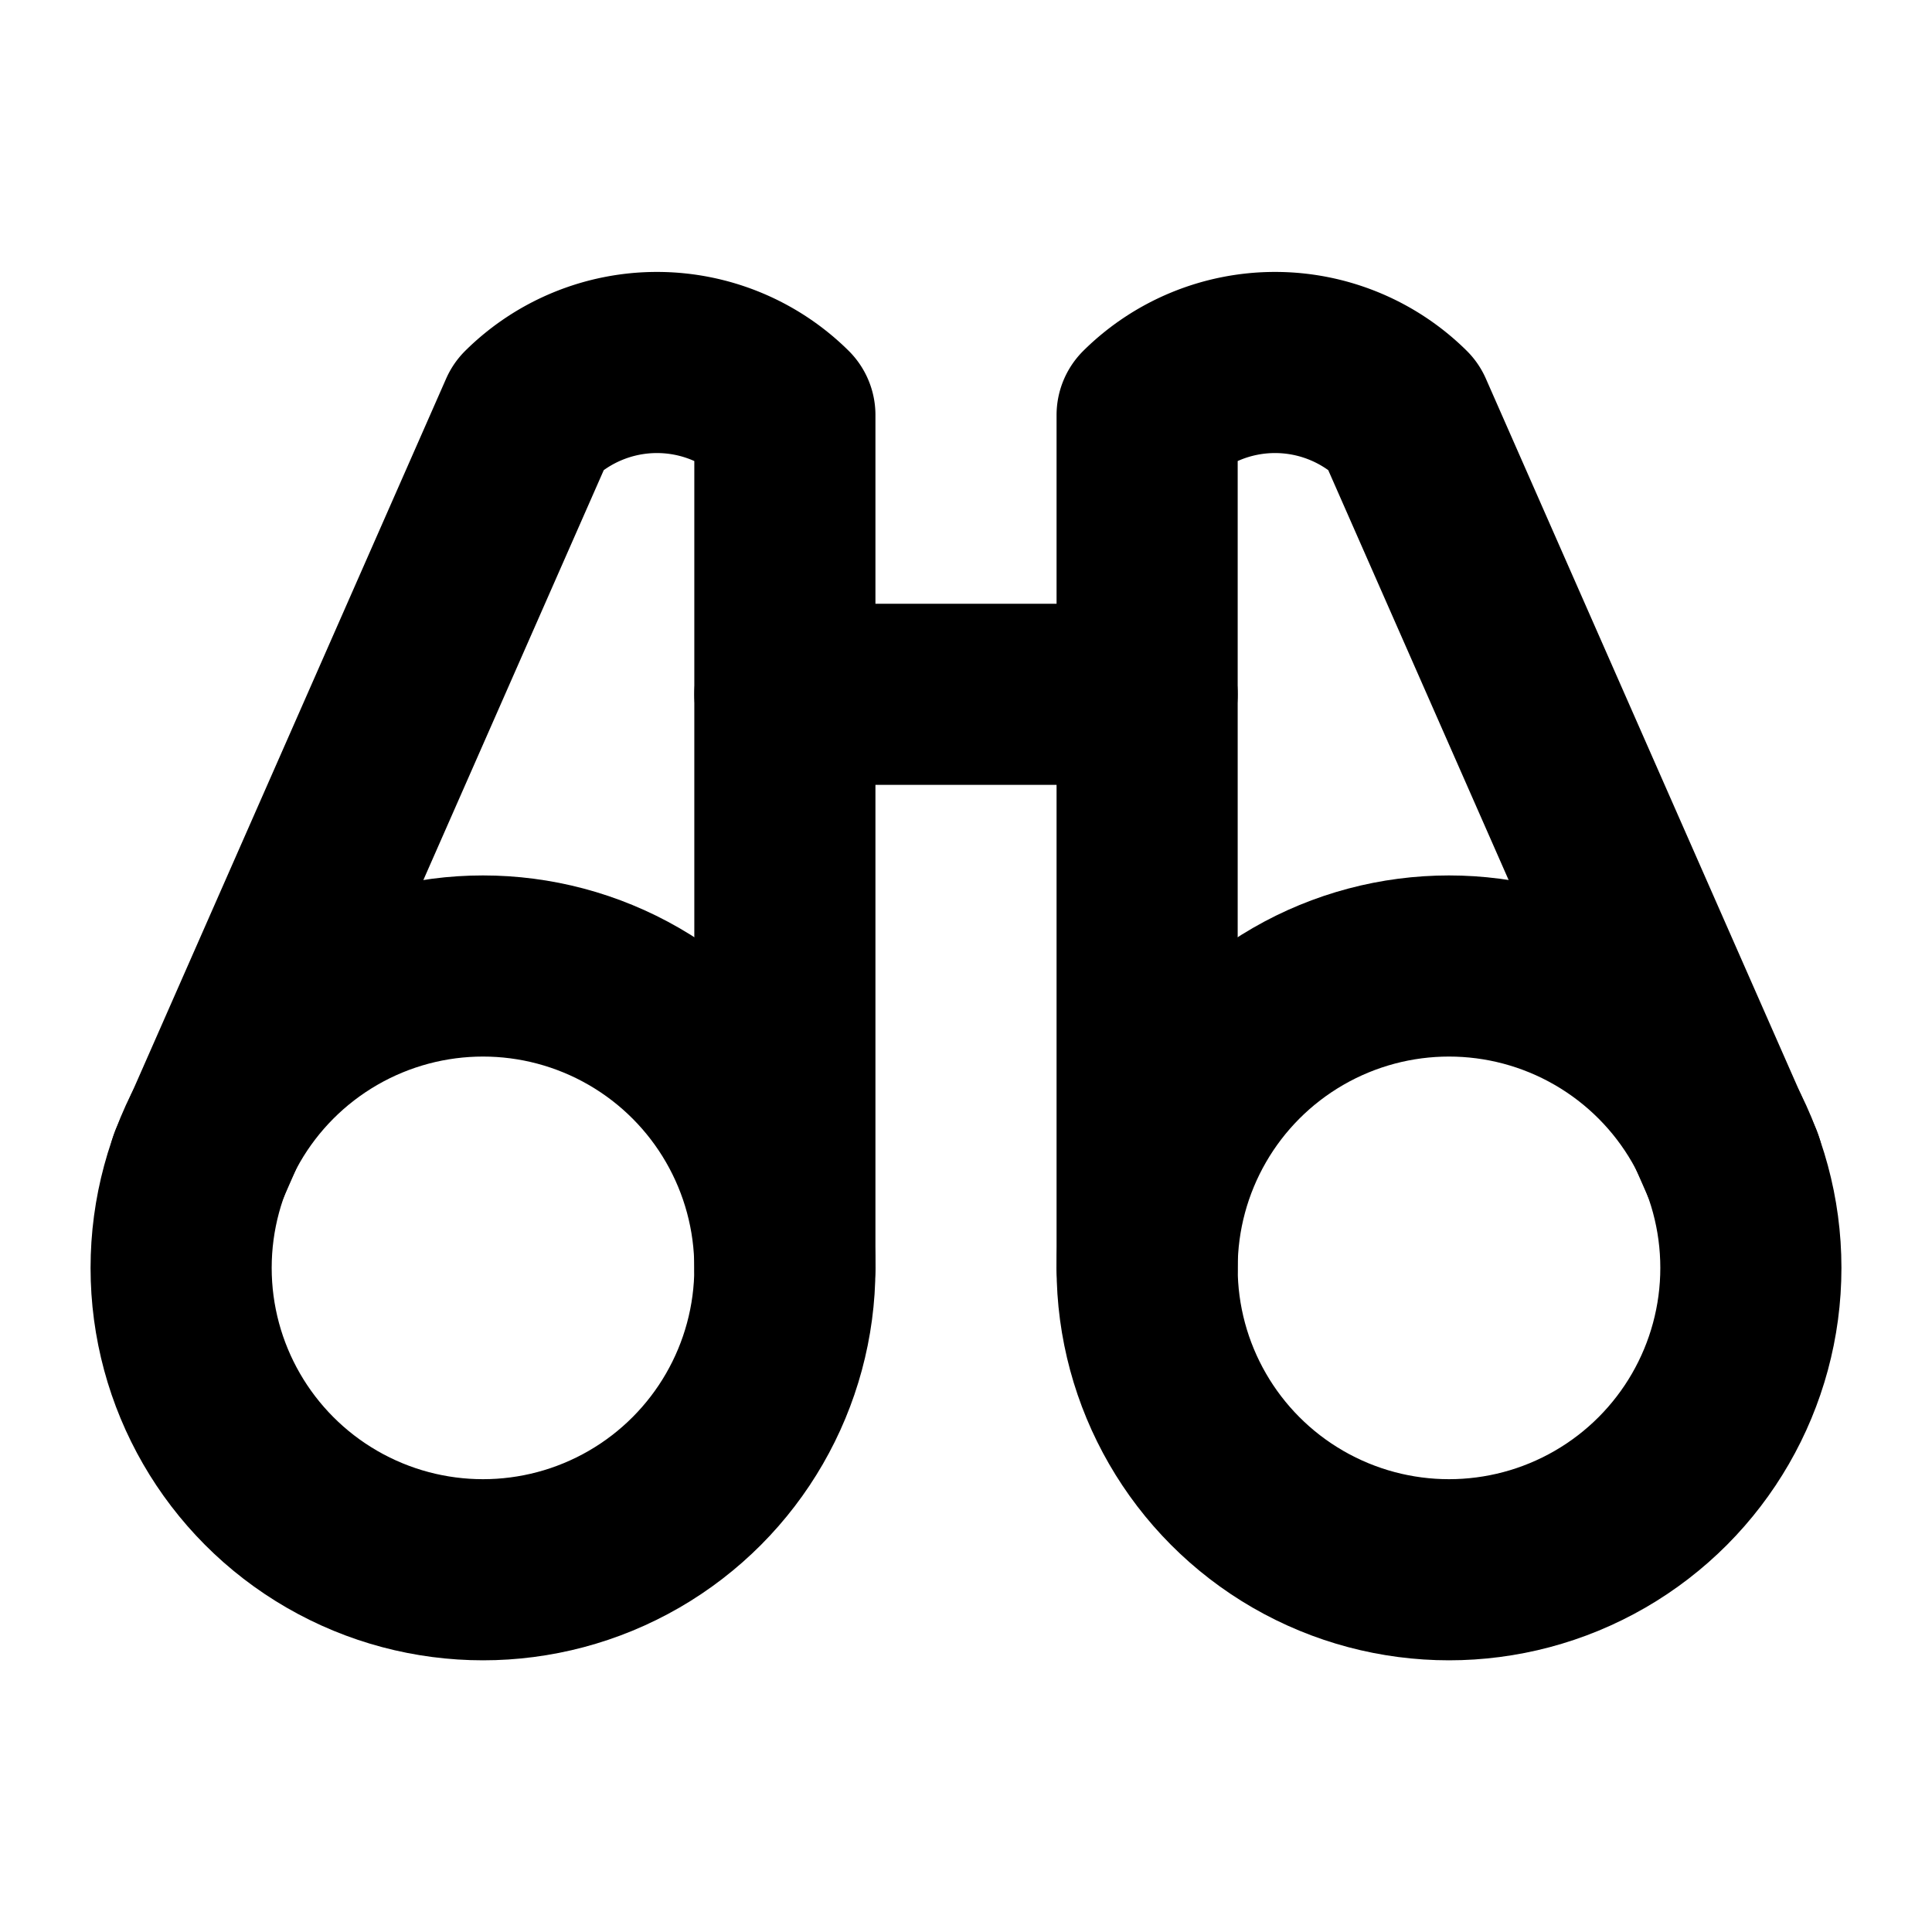<svg xmlns="http://www.w3.org/2000/svg" viewBox="0 0 256 256"><rect width="256" height="256" fill="none"/><line x1="104" y1="92" x2="152" y2="92" fill="none" stroke="#000" stroke-linecap="round" stroke-linejoin="round" stroke-width="24"/><path d="M229.6,154.3,185.9,55A24.1,24.1,0,0,0,152,55V168" fill="none" stroke="#000" stroke-linecap="round" stroke-linejoin="round" stroke-width="24"/><path d="M104,168V55a24.1,24.1,0,0,0-33.9,0L26.4,154.3" fill="none" stroke="#000" stroke-linecap="round" stroke-linejoin="round" stroke-width="24"/><circle cx="64" cy="168" r="40" fill="none" stroke="#000" stroke-linecap="round" stroke-linejoin="round" stroke-width="24"/><circle cx="192" cy="168" r="40" fill="none" stroke="#000" stroke-linecap="round" stroke-linejoin="round" stroke-width="24"/></svg>
